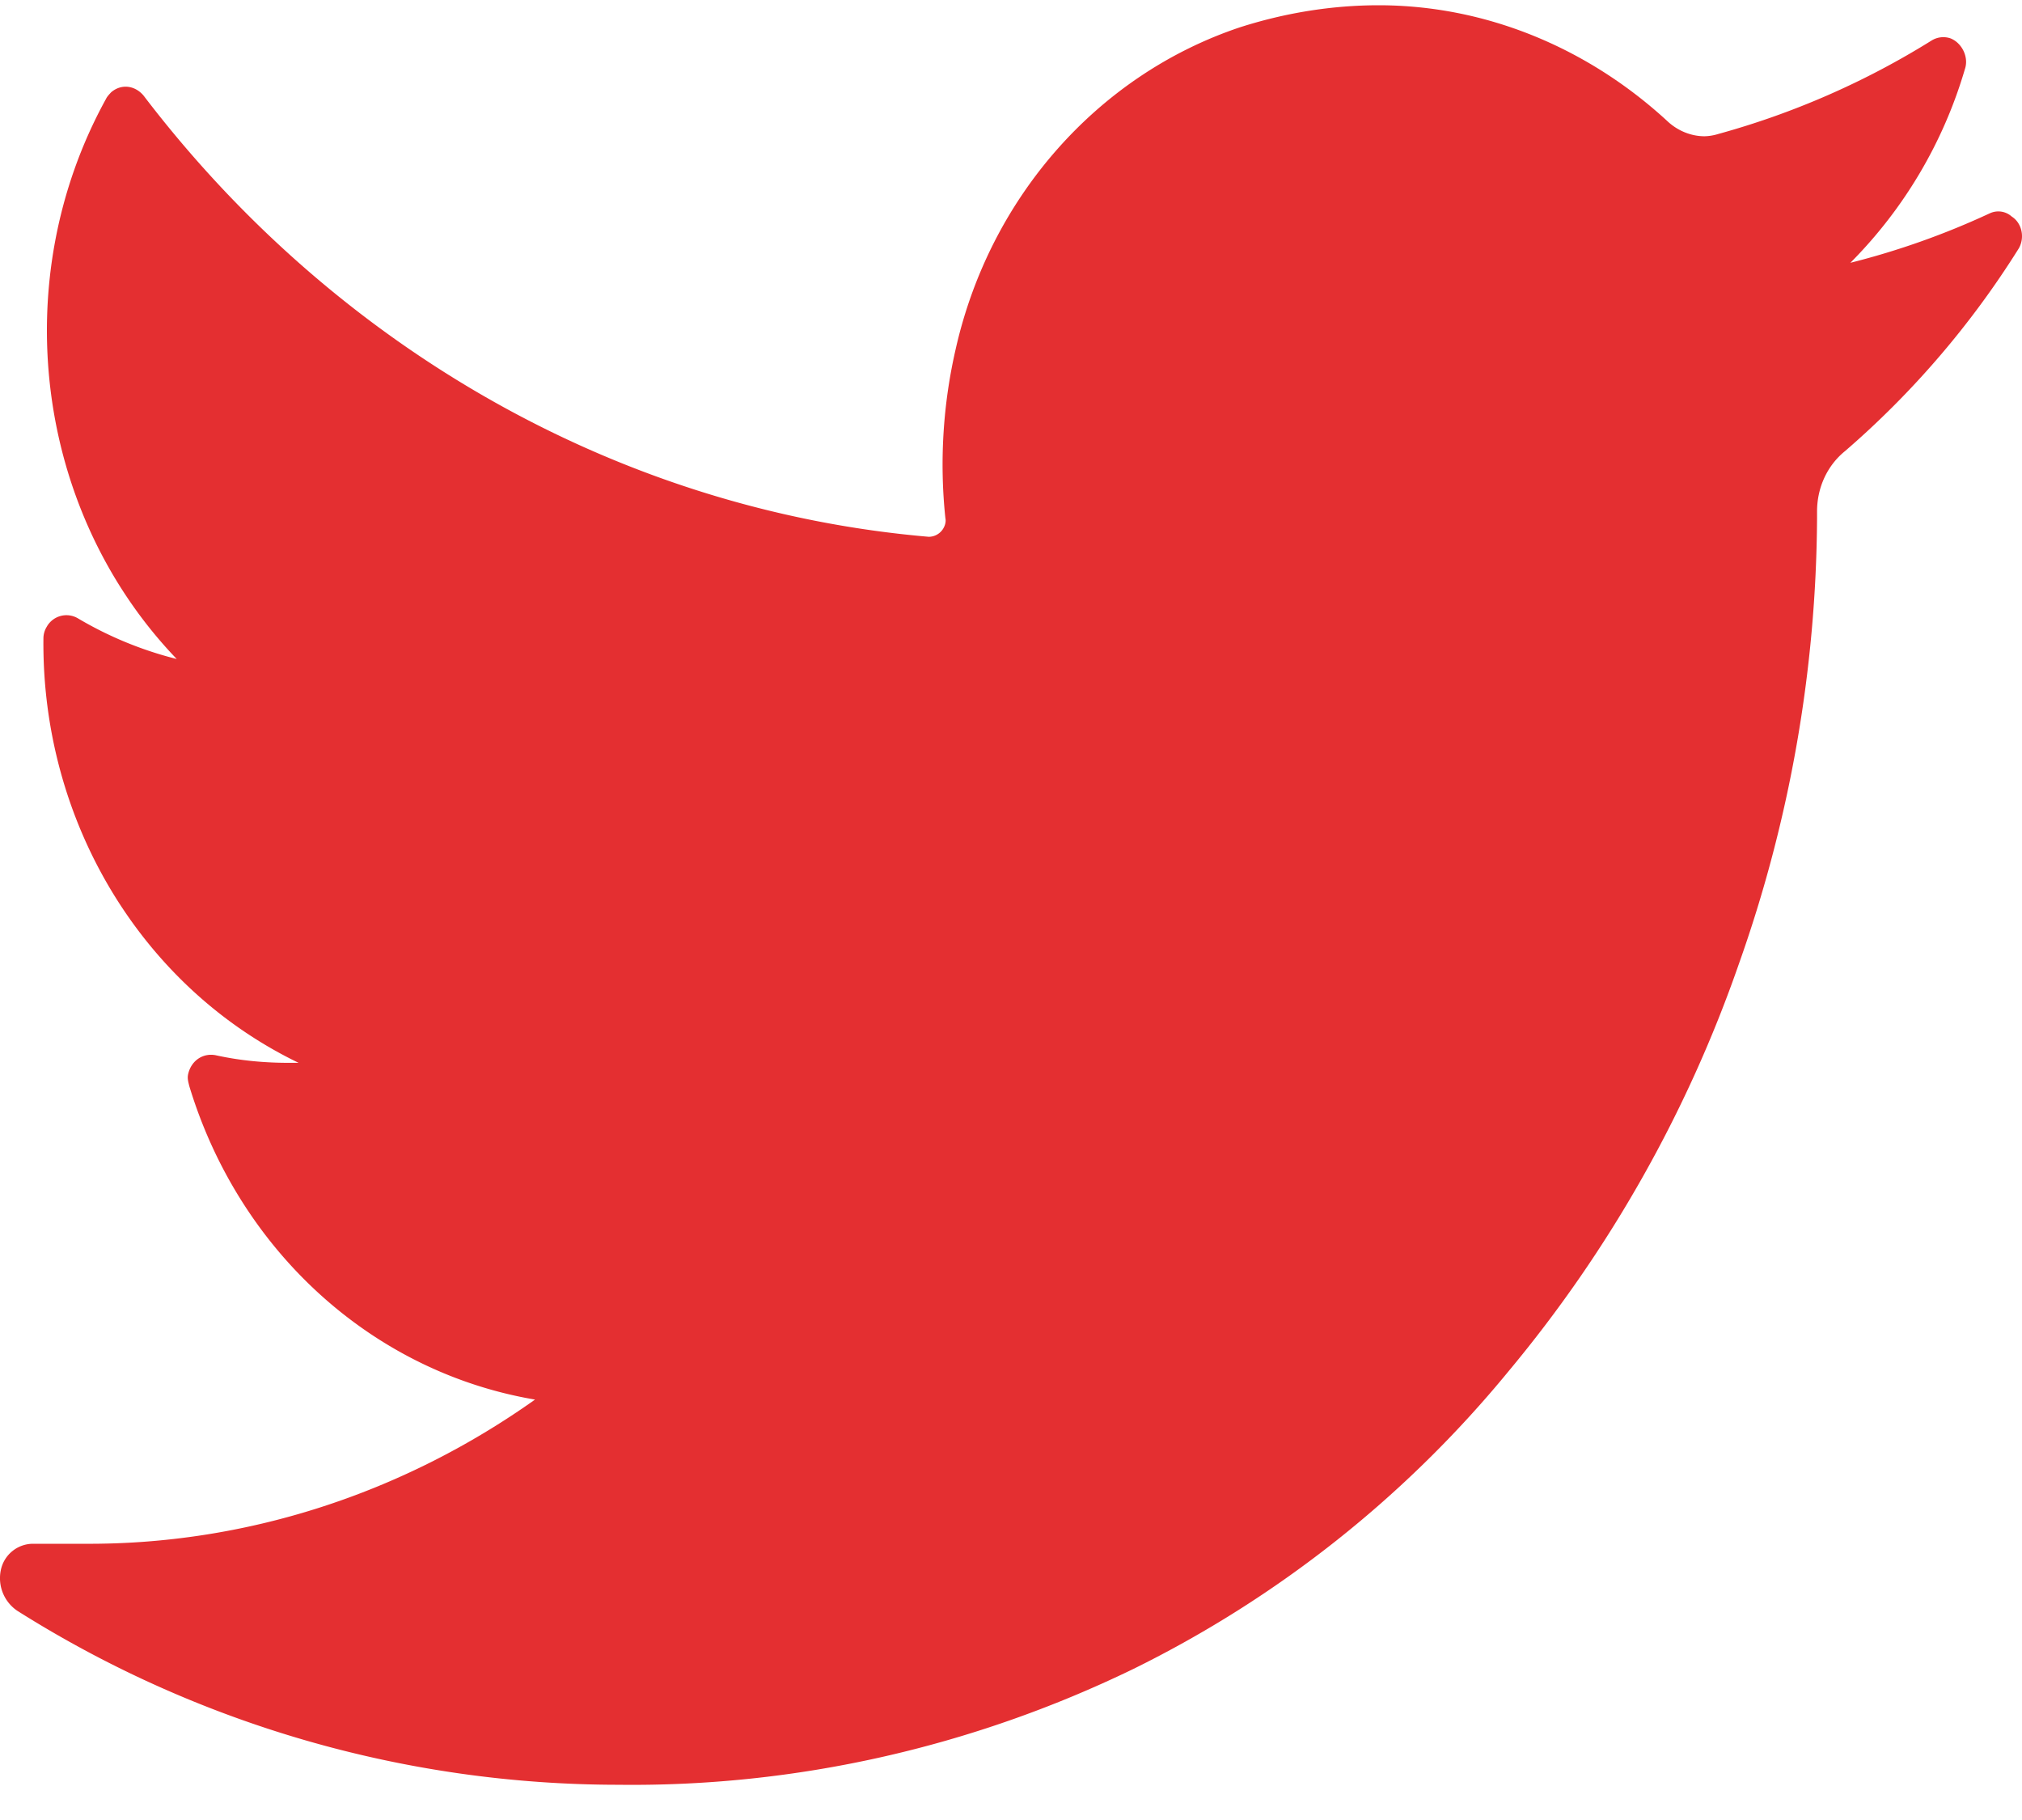 <svg width="50" height="45" fill="none" xmlns="http://www.w3.org/2000/svg"><g clip-path="url(#clip0_7_3)"><path d="M49.206 5.273a19.39 19.39 0 01-3.45 1.225 11.291 11.291 0 002.832-4.789c.103-.3-.077-.653-.36-.762a.551.551 0 00-.464.055 20.014 20.014 0 01-5.279 2.312 1.242 1.242 0 01-.335.055c-.334 0-.67-.136-.927-.381C39.24 1.165 36.717.13 34.09.13c-1.16 0-2.318.19-3.425.544-3.502 1.17-6.18 4.19-7.03 7.945a12.74 12.74 0 00-.258 4.19c.026.11-.026.245-.103.327a.416.416 0 01-.31.136C15.369 12.62 8.339 8.647 3.549 2.362c-.206-.245-.541-.3-.799-.082-.051.055-.103.11-.128.164C.148 6.934.869 12.647 4.37 16.294a9.165 9.165 0 01-2.446-1.007.558.558 0 00-.772.217.547.547 0 00-.078.272c-.051 4.517 2.421 8.626 6.31 10.503h-.232c-.618 0-1.21-.054-1.828-.19-.31-.055-.593.136-.67.462-.026.11 0 .19.026.3 1.236 4.081 4.532 7.074 8.55 7.754-3.297 2.34-7.185 3.592-11.151 3.565H.818a.815.815 0 00-.798.653.973.973 0 00.412 1.007 27.866 27.866 0 0014.859 4.299c4.378.054 8.73-.925 12.721-2.857a28.002 28.002 0 009.297-7.374A32.275 32.275 0 0043 23.83a33.478 33.478 0 001.932-11.02v-.163c0-.598.257-1.143.695-1.496a22.104 22.104 0 004.275-4.98c.18-.272.103-.653-.155-.816a.496.496 0 00-.54-.082z" fill="#E42F31"/></g><defs><clipPath id="clip0_7_3"><path fill="#E42F31" transform="translate(0 .13)" d="M0 0h50v44H0z"/></clipPath></defs></svg>